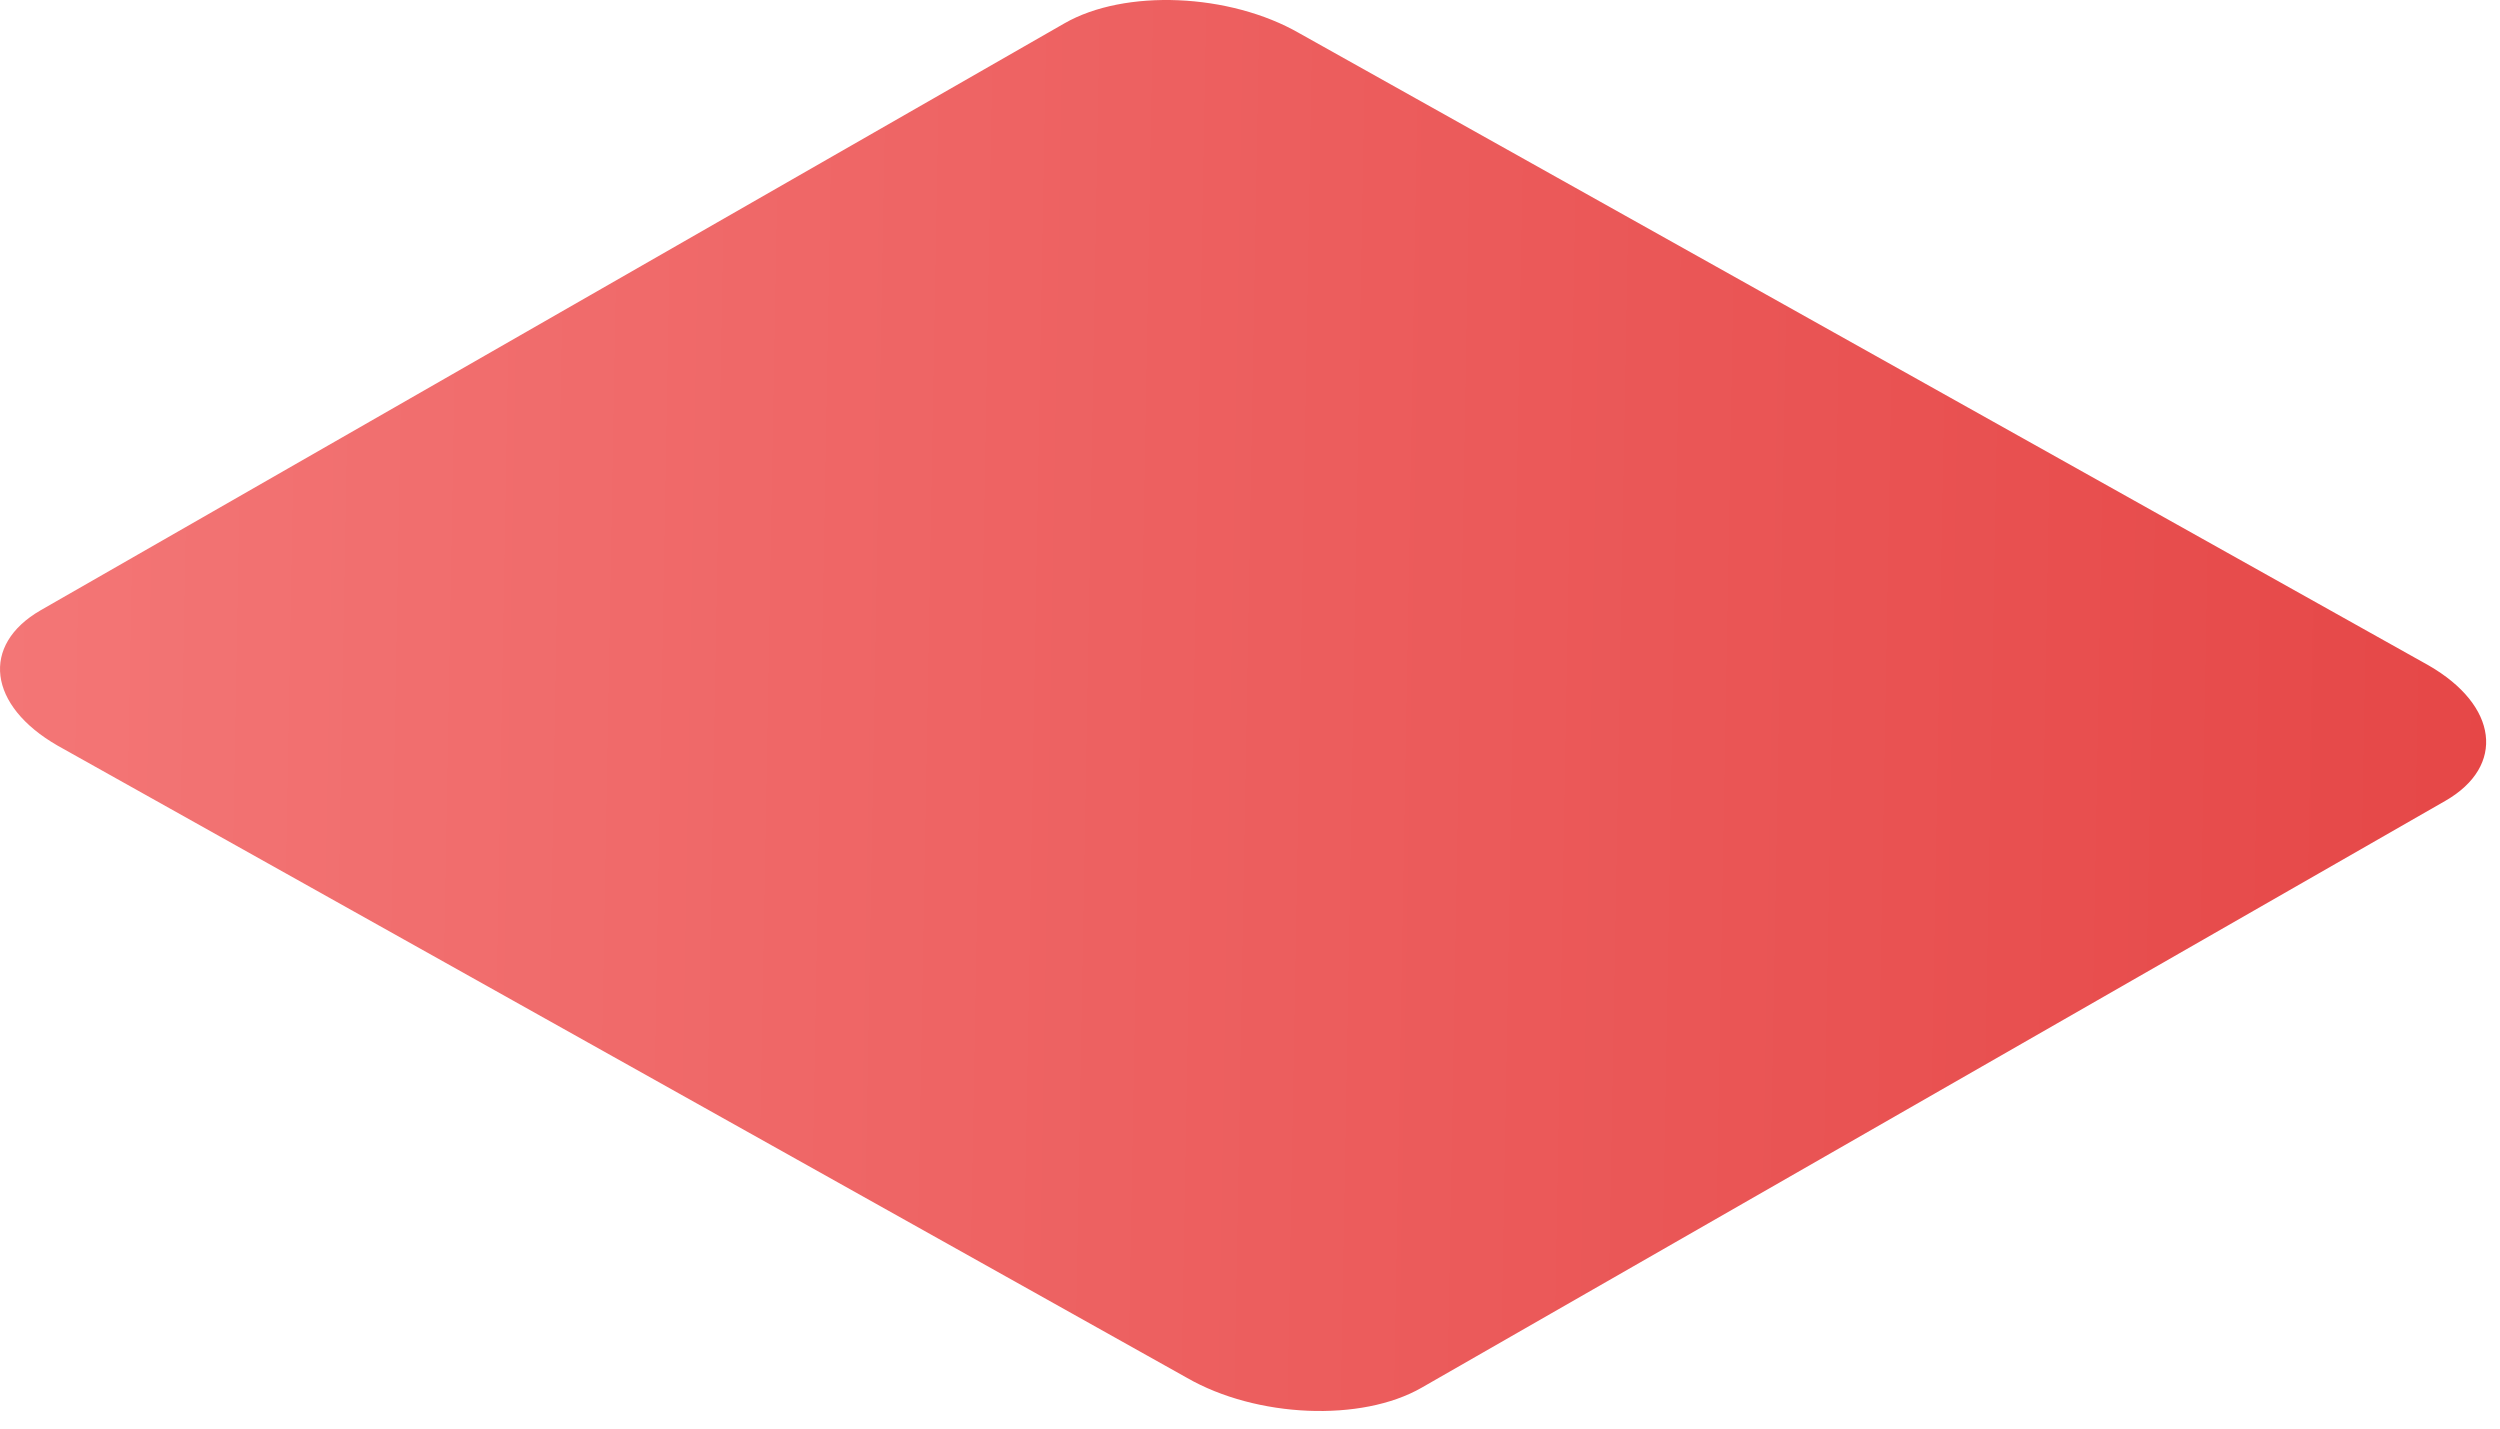 <?xml version="1.0" encoding="utf-8"?>
<svg xmlns="http://www.w3.org/2000/svg" fill="none" height="100%" overflow="visible" preserveAspectRatio="none" style="display: block;" viewBox="0 0 70 40" width="100%">
<path d="M39.81 38.853L68.474 22.421C70.162 21.448 69.947 19.751 68.001 18.631L36.379 0.929C34.432 -0.191 31.491 -0.318 29.802 0.655L1.139 17.087C-0.549 18.06 -0.335 19.757 1.612 20.877L33.234 38.579C35.18 39.699 38.122 39.826 39.81 38.853Z" fill="url(#paint0_linear_0_104)" id="Vector"/>
<defs>
<linearGradient gradientUnits="userSpaceOnUse" id="paint0_linear_0_104" x1="-13.29" x2="77.573" y1="7.22" y2="8.858">
<stop stop-color="#F67F7F"/>
<stop offset="1" stop-color="#E44242"/>
</linearGradient>
</defs>
</svg>